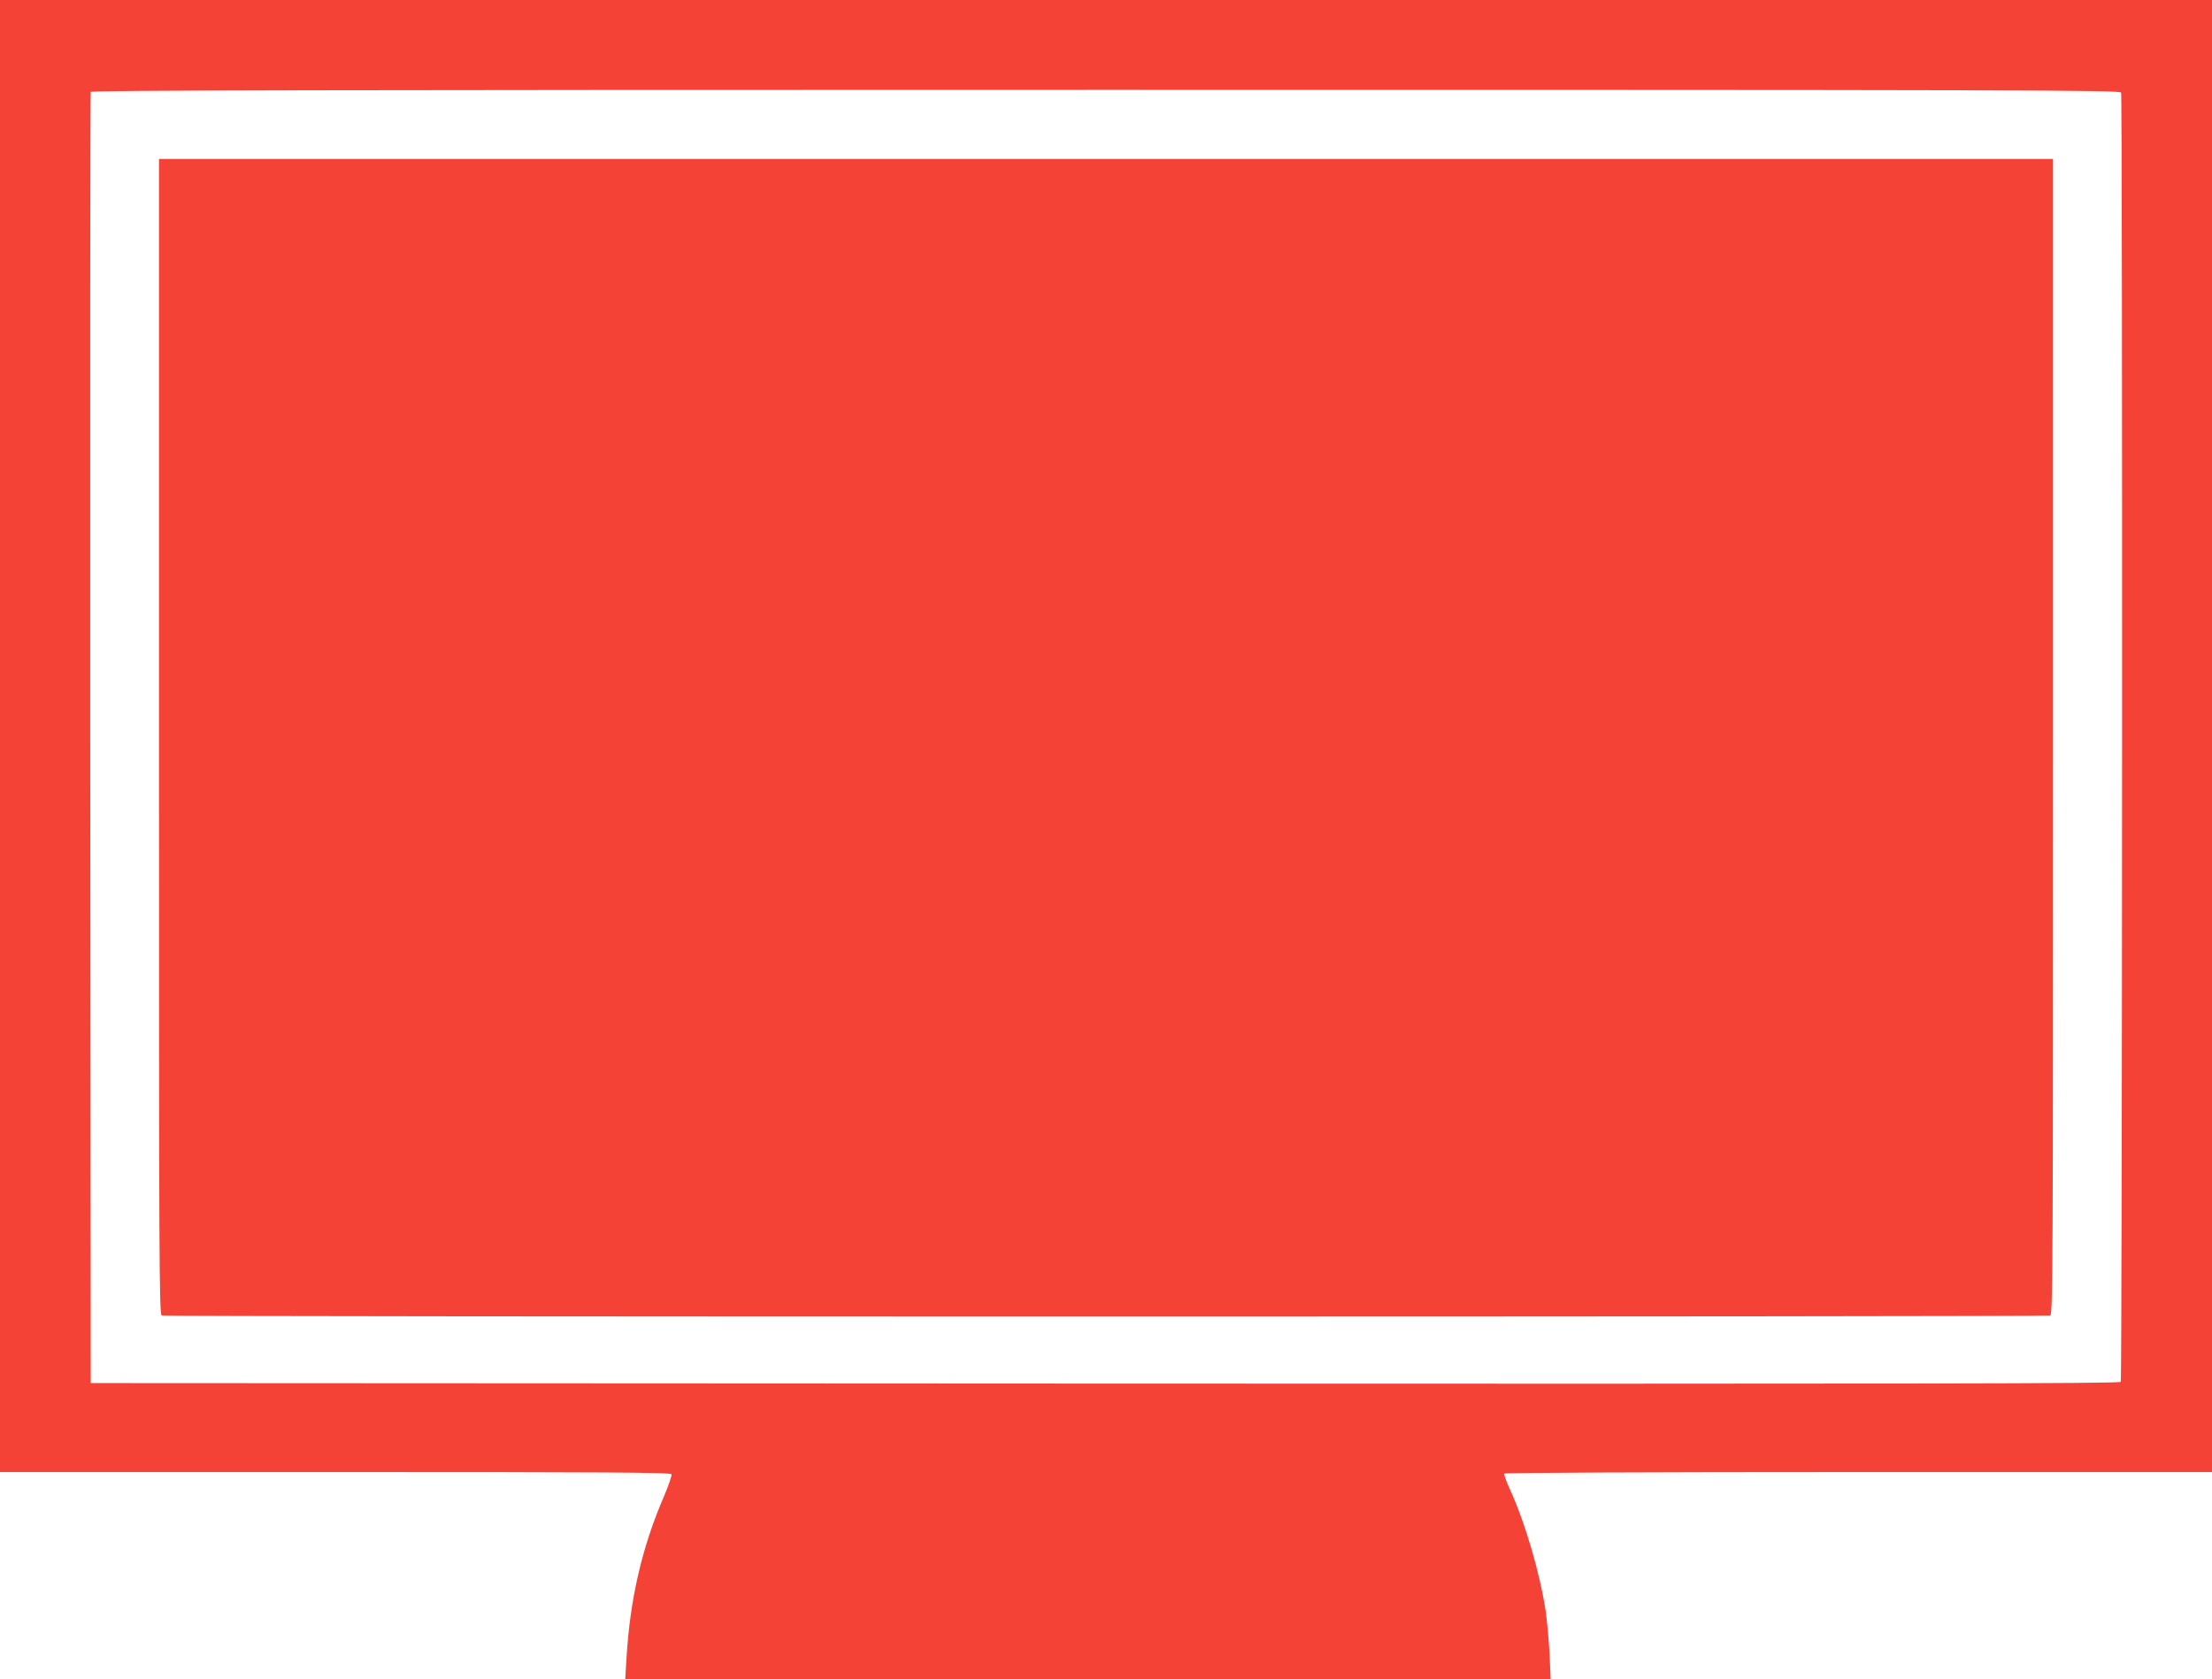 <?xml version="1.0" standalone="no"?>
<!DOCTYPE svg PUBLIC "-//W3C//DTD SVG 20010904//EN"
 "http://www.w3.org/TR/2001/REC-SVG-20010904/DTD/svg10.dtd">
<svg version="1.0" xmlns="http://www.w3.org/2000/svg"
 width="1280pt" height="972pt" viewBox="0 0 1280 972"
 preserveAspectRatio="xMidYMid meet">
<g transform="translate(0,972) scale(0.1,-0.1)"
fill="#f44336" stroke="none">
<path d="M0 5460 l0 -4260 1940 0 c1585 0 1942 -2 1946 -13 2 -7 -17 -65 -44
-128 -128 -297 -197 -597 -217 -941 l-7 -118 2677 0 2678 0 -6 143 c-4 78 -14
189 -22 247 -33 221 -118 514 -209 713 -20 43 -34 83 -31 88 4 5 815 9 2051 9
l2044 0 0 4260 0 4260 -6400 0 -6400 0 0 -4260z m12274 3724 c9 -24 7 -7447
-2 -7462 -7 -10 -1189 -12 -5878 -10 l-5869 3 -3 3730 c-1 2052 0 3736 3 3743
3 9 1187 12 5874 12 5342 0 5869 -1 5875 -16z"/>
<path d="M920 5456 c0 -3040 1 -3344 16 -3350 21 -8 10907 -8 10928 0 15 6 16
310 16 3350 l0 3344 -5480 0 -5480 0 0 -3344z"/>
</g>
</svg>
